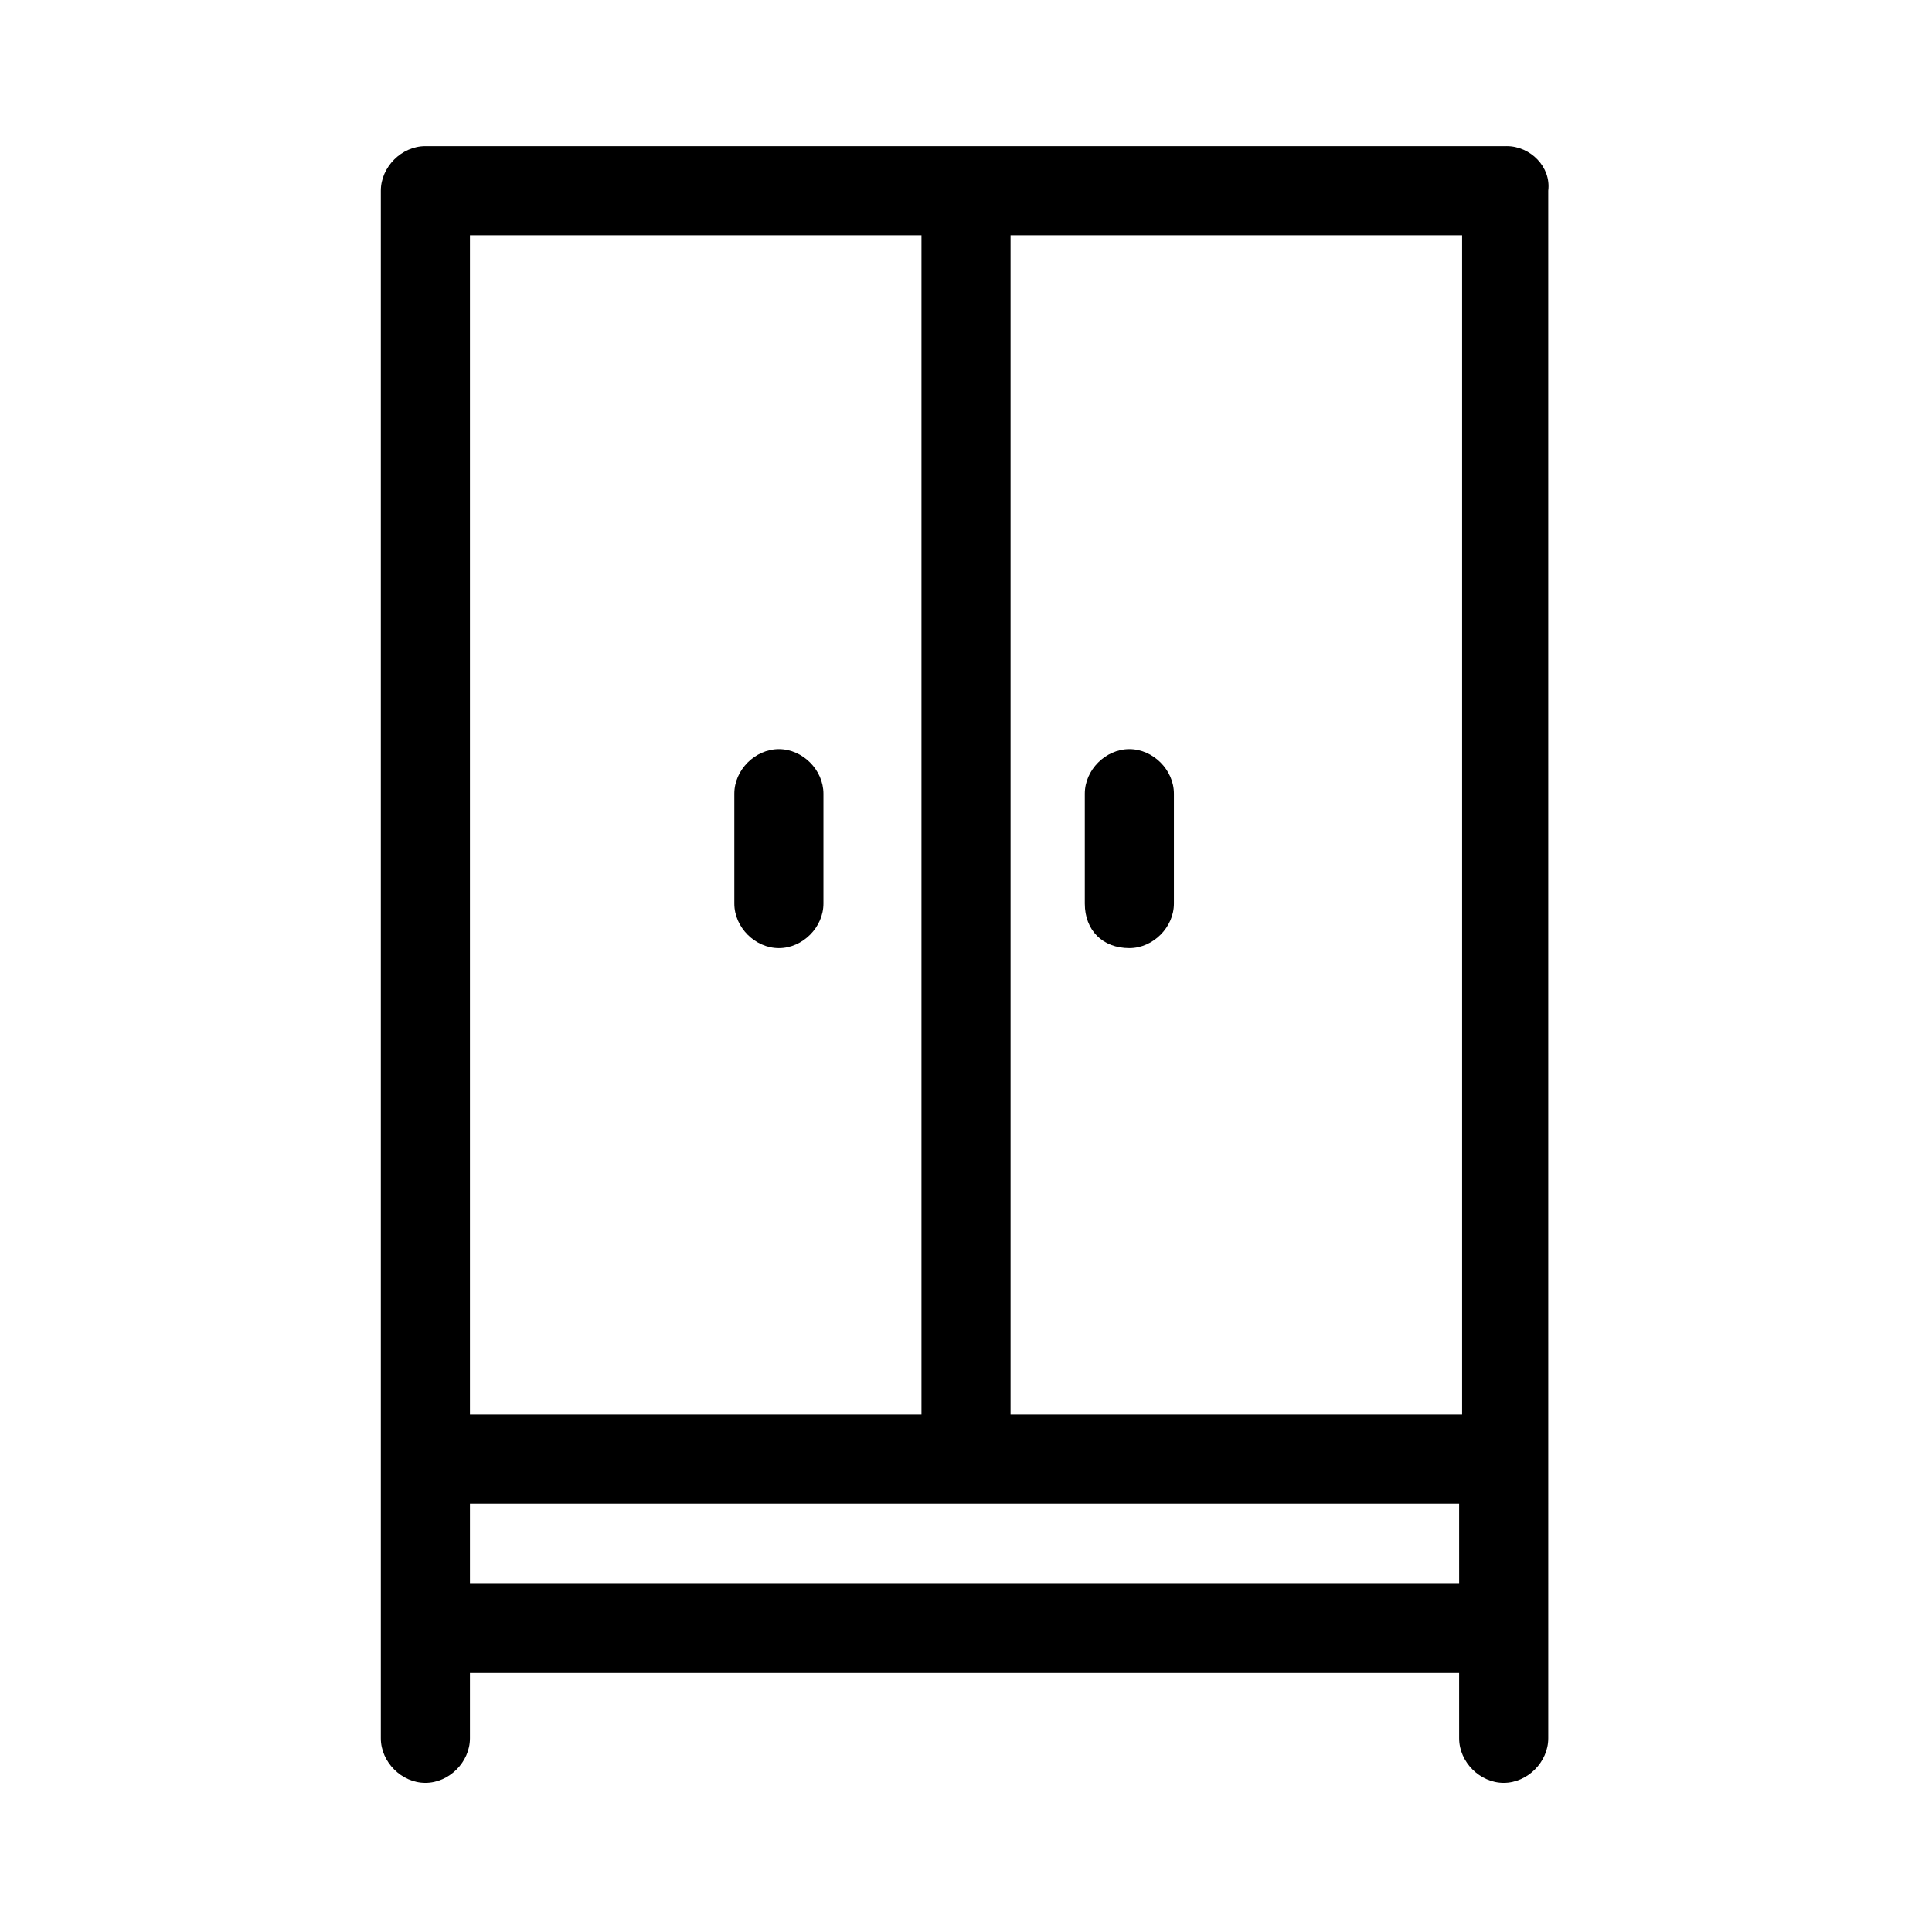 <?xml version="1.0" encoding="UTF-8"?>
<!-- The Best Svg Icon site in the world: iconSvg.co, Visit us! https://iconsvg.co -->
<svg fill="#000000" width="800px" height="800px" version="1.1" viewBox="144 144 512 512" xmlns="http://www.w3.org/2000/svg">
 <g>
  <path d="m543.27 182.73h-286.54c-6.297 0-11.809 5.512-11.809 11.809v410.13c0 6.297 5.512 11.809 11.809 11.809 6.297 0 11.809-5.512 11.809-11.809v-17.32h262.14l0.004 17.32c0 6.297 5.512 11.809 11.809 11.809s11.809-5.512 11.809-11.809v-29.125l-0.004-381.01c0.789-6.297-4.723-11.809-11.02-11.809zm-274.73 23.617h119.66v312.52h-119.66zm262.93 357.39h-262.93v-21.254h262.14l0.004 21.254zm0-44.871h-119.66v-312.52h119.66z"/>
  <path d="m350.41 342.53c-6.297 0-11.809 5.512-11.809 11.809v29.125c0 6.297 5.512 11.809 11.809 11.809s11.809-5.512 11.809-11.809v-29.125c-0.004-6.297-5.512-11.809-11.809-11.809z"/>
  <path d="m443.29 395.27c6.297 0 11.809-5.512 11.809-11.809v-29.125c0-6.297-5.512-11.809-11.809-11.809s-11.805 5.512-11.805 11.809v29.125c0 7.086 4.723 11.809 11.805 11.809z"/>
 </g>
</svg>